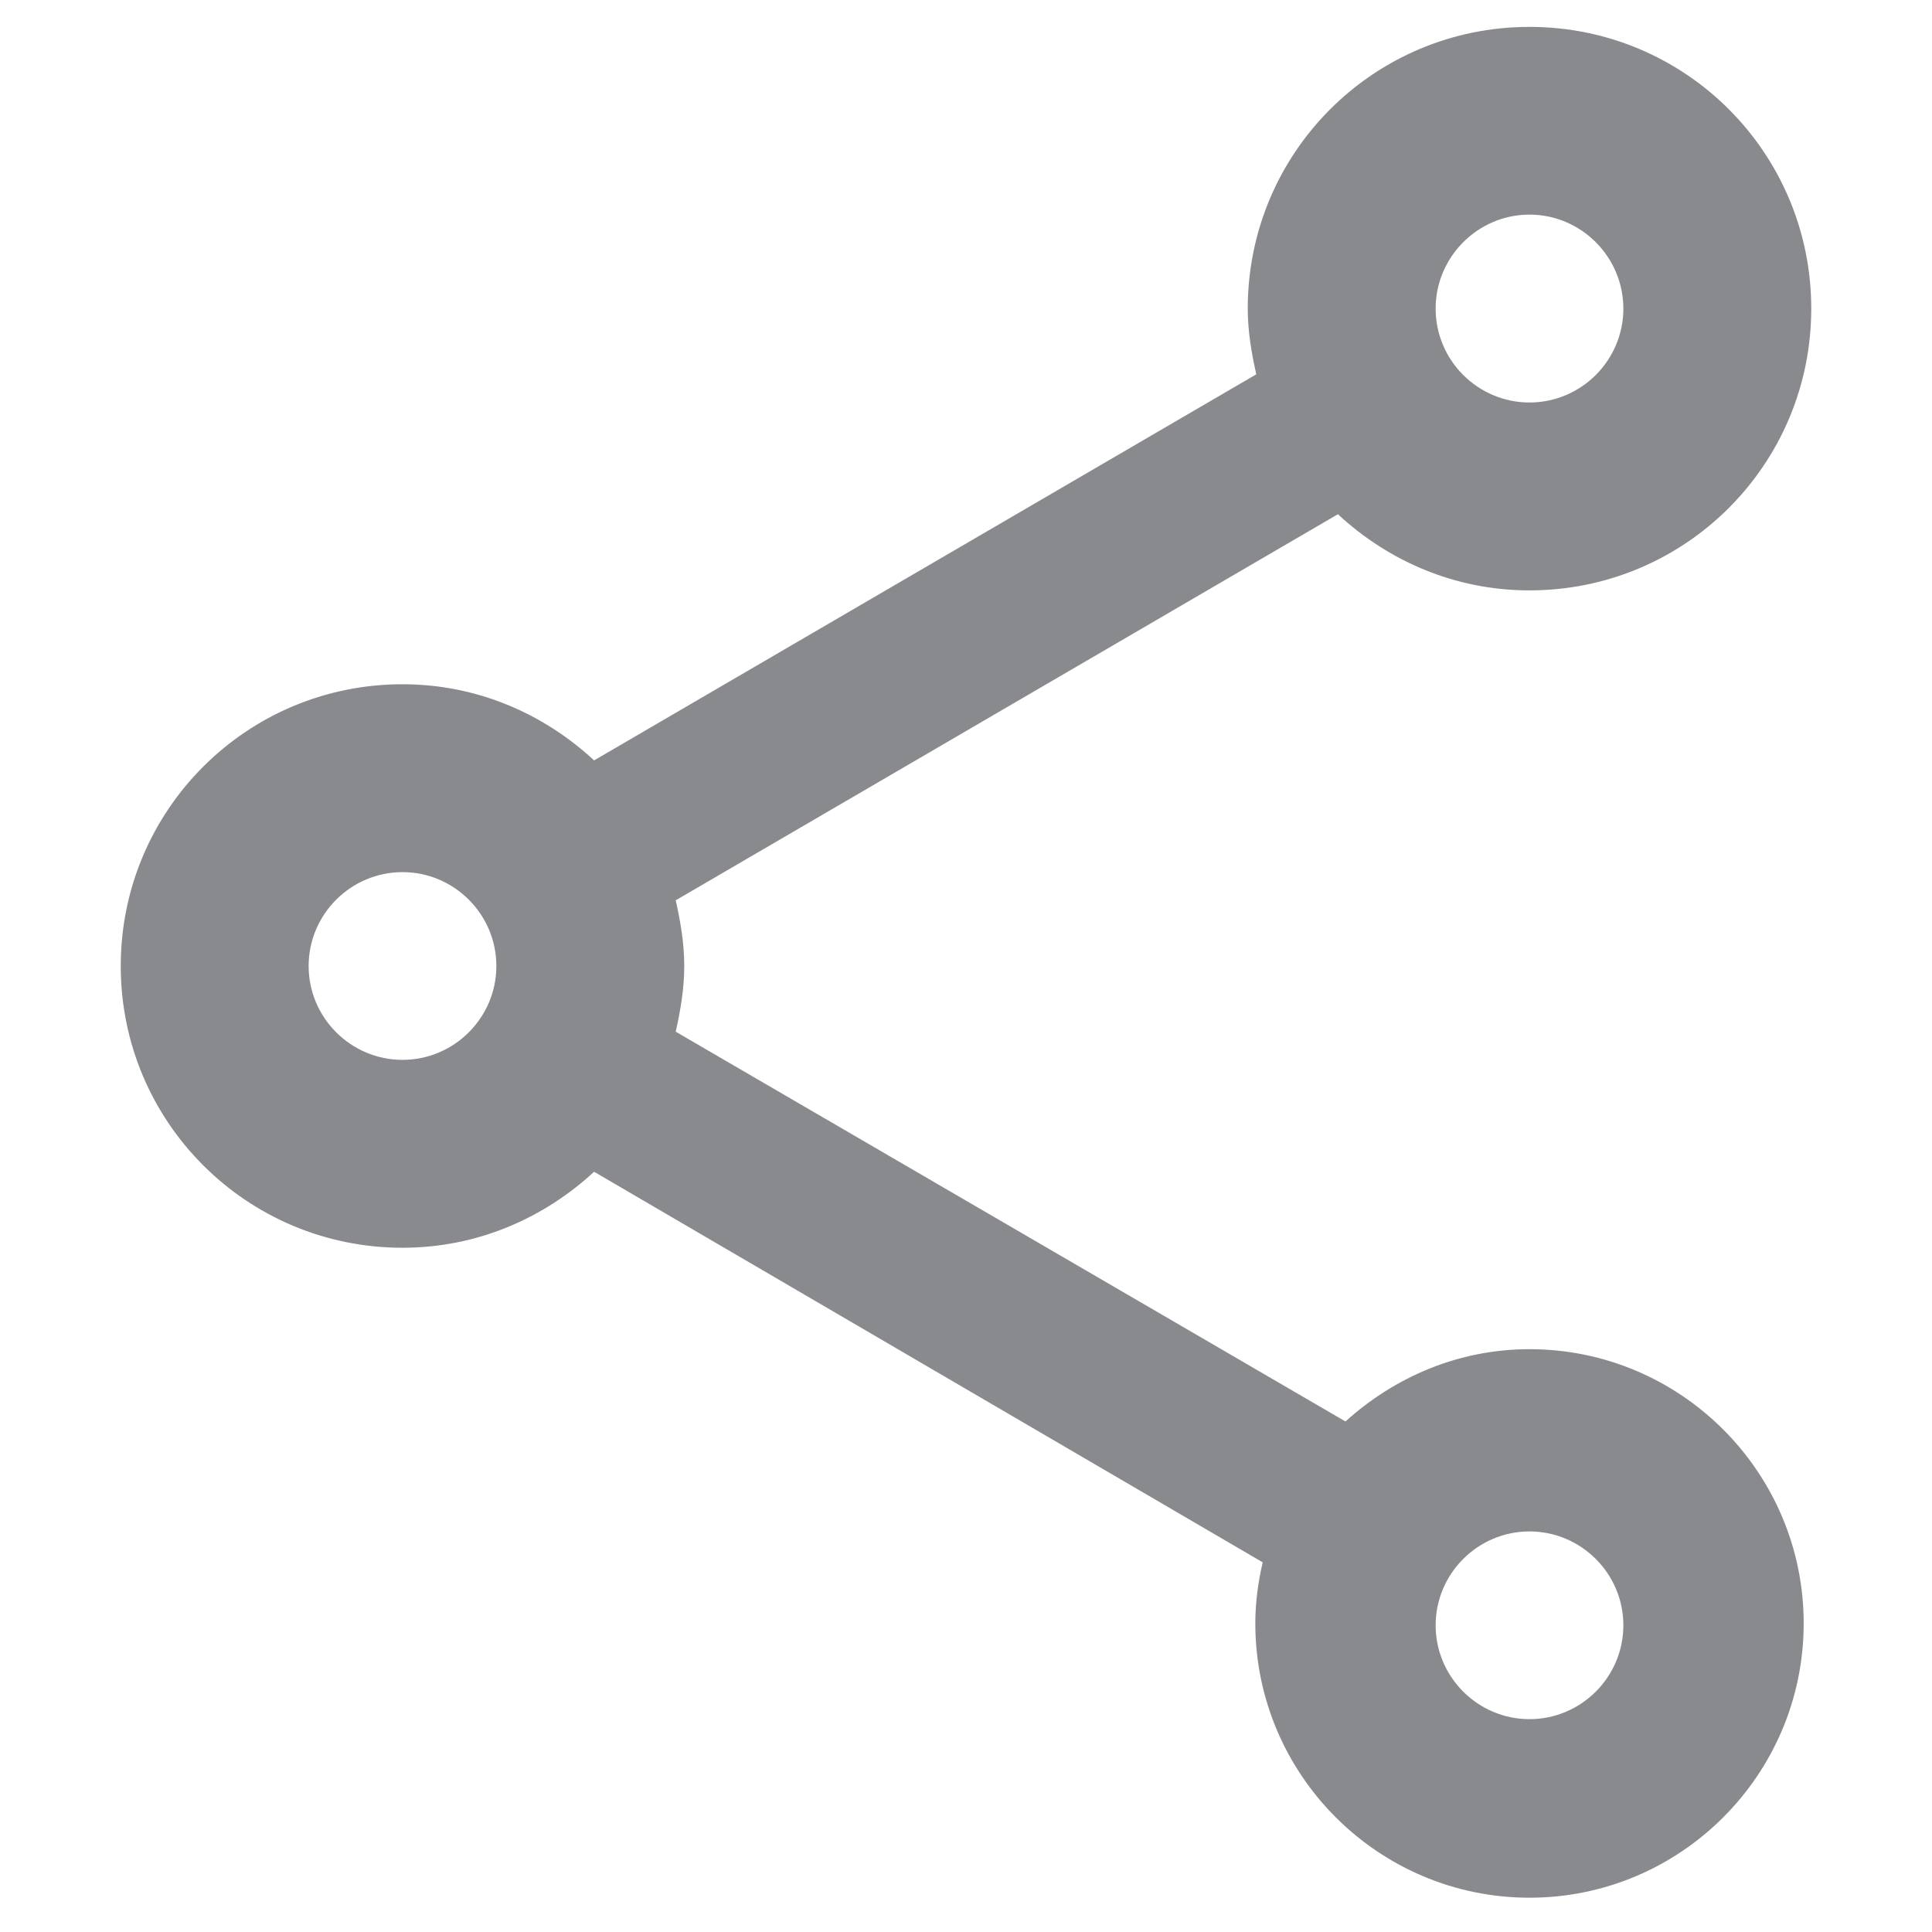 <svg width="12" height="12" viewBox="0 0 12 12" fill="none" xmlns="http://www.w3.org/2000/svg">
<path d="M9.5 8.38C9.057 8.38 8.66 8.555 8.357 8.829L4.197 6.408C4.227 6.274 4.25 6.14 4.25 6C4.25 5.86 4.227 5.726 4.197 5.592L8.31 3.194C8.625 3.486 9.039 3.667 9.5 3.667C10.468 3.667 11.25 2.885 11.25 1.917C11.25 0.948 10.468 0.167 9.5 0.167C8.532 0.167 7.75 0.948 7.75 1.917C7.75 2.057 7.773 2.191 7.803 2.325L3.69 4.723C3.375 4.431 2.961 4.25 2.5 4.25C1.532 4.25 0.75 5.032 0.75 6C0.75 6.968 1.532 7.75 2.5 7.75C2.961 7.75 3.375 7.569 3.69 7.278L7.843 9.704C7.814 9.827 7.797 9.955 7.797 10.083C7.797 11.023 8.561 11.787 9.5 11.787C10.439 11.787 11.203 11.023 11.203 10.083C11.203 9.144 10.439 8.38 9.5 8.38ZM9.5 1.333C9.821 1.333 10.083 1.596 10.083 1.917C10.083 2.238 9.821 2.5 9.5 2.5C9.179 2.5 8.917 2.238 8.917 1.917C8.917 1.596 9.179 1.333 9.5 1.333ZM2.5 6.583C2.179 6.583 1.917 6.321 1.917 6C1.917 5.679 2.179 5.417 2.5 5.417C2.821 5.417 3.083 5.679 3.083 6C3.083 6.321 2.821 6.583 2.5 6.583ZM9.5 10.678C9.179 10.678 8.917 10.416 8.917 10.095C8.917 9.774 9.179 9.512 9.5 9.512C9.821 9.512 10.083 9.774 10.083 10.095C10.083 10.416 9.821 10.678 9.5 10.678Z" fill="#898A8D"/>
</svg>
